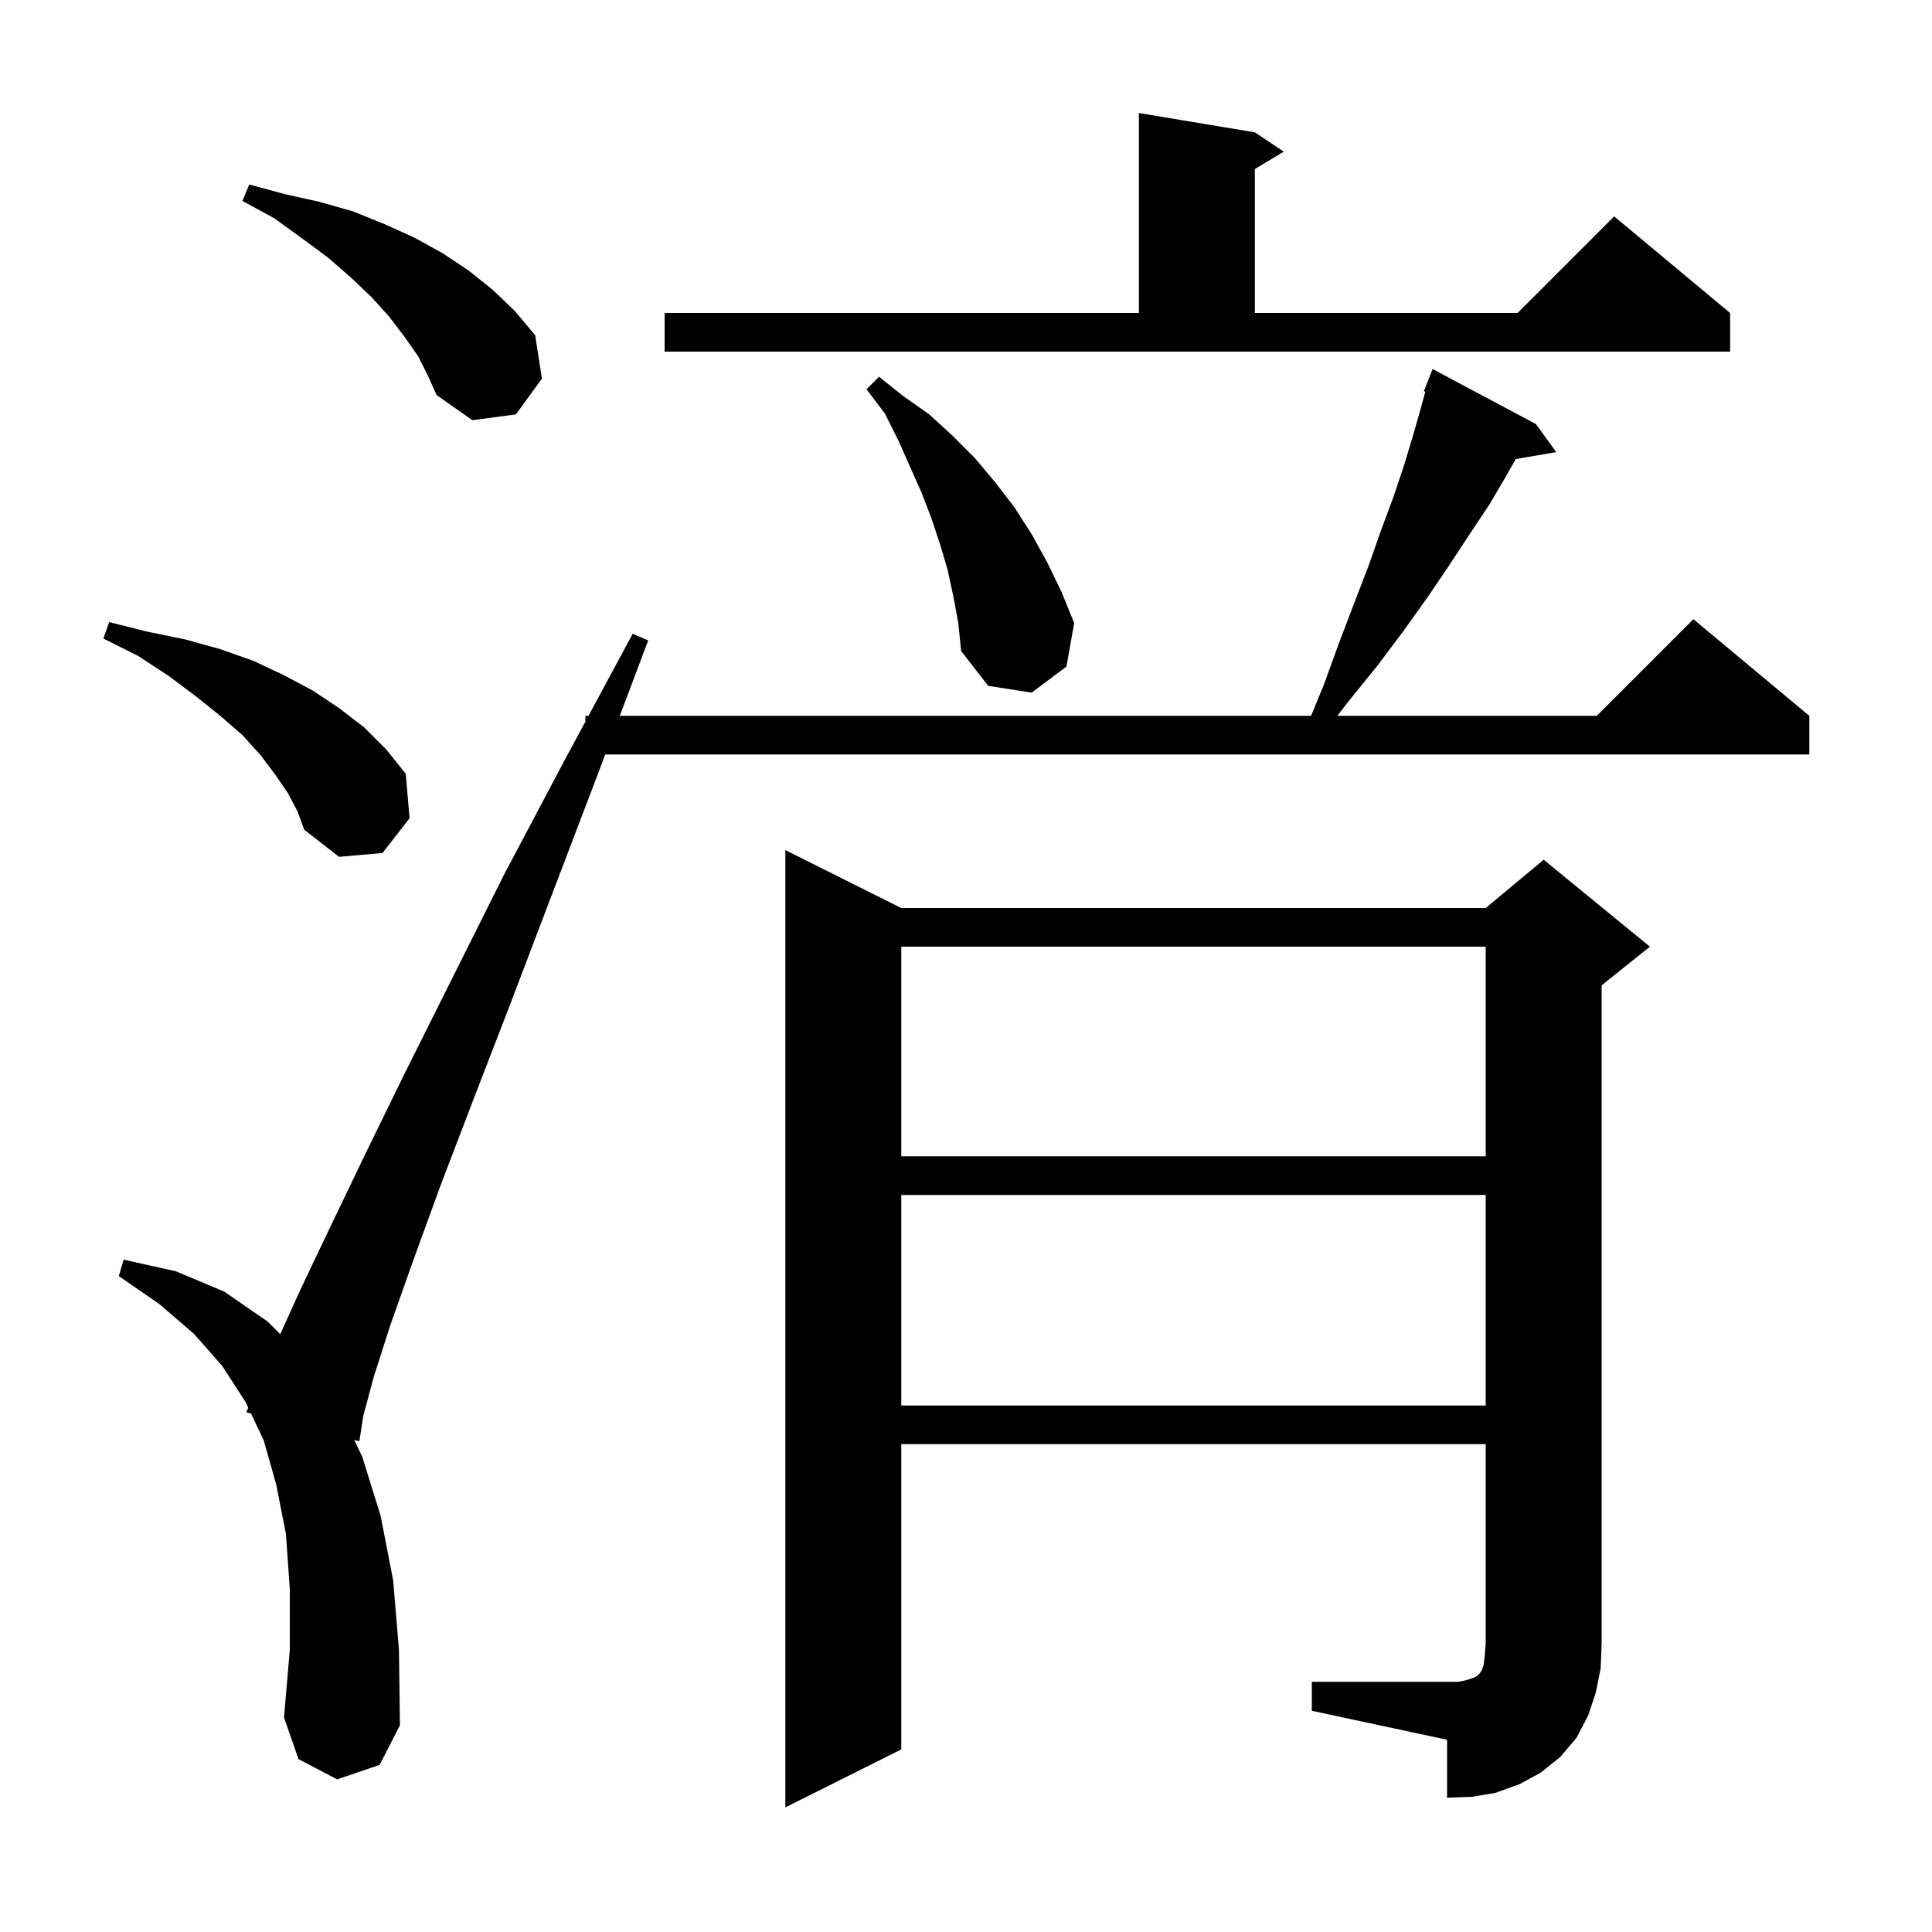 <svg xmlns="http://www.w3.org/2000/svg" xmlns:xlink="http://www.w3.org/1999/xlink" version="1.1" baseProfile="full" viewBox="0 0 200 200" width="200" height="200">
<g fill="black">
<path d="M 135.8 174.1 L 151.0 174.1 L 151.9 173.9 L 152.5 173.7 L 152.9 173.5 L 153.2 173.2 L 153.4 172.9 L 153.6 172.3 L 153.7 171.4 L 153.8 170.1 L 153.8 149.5 L 93.3 149.5 L 93.3 181.1 L 81.3 187.1 L 81.3 88.0 L 93.3 94.0 L 153.8 94.0 L 159.8 89.0 L 170.8 98.0 L 165.8 102.0 L 165.8 170.1 L 165.7 172.7 L 165.2 175.2 L 164.4 177.6 L 163.2 179.9 L 161.5 181.9 L 159.5 183.5 L 157.3 184.7 L 154.8 185.6 L 152.4 186.0 L 149.8 186.1 L 149.8 180.1 L 135.8 177.1 Z M 34.9 184.2 L 30.9 182.1 L 29.4 177.8 L 30.0 170.8 L 30.0 164.5 L 29.6 158.8 L 28.6 153.7 L 27.3 149.1 L 25.981 146.323 L 25.5 146.2 L 25.699 145.73 L 25.4 145.1 L 23.0 141.4 L 20.1 138.1 L 16.5 135.0 L 12.3 132.1 L 12.8 130.4 L 18.2 131.6 L 23.2 133.7 L 27.7 136.8 L 29.012 138.112 L 31.1 133.5 L 34.1 127.2 L 37.7 119.7 L 41.9 111.1 L 52.2 90.5 L 58.5 78.6 L 60.6 74.7 L 60.6 74.1 L 60.923 74.1 L 65.5 65.6 L 67.1 66.3 L 64.161 74.1 L 135.72 74.1 L 137.0 71.0 L 138.6 66.6 L 140.2 62.4 L 141.7 58.5 L 143.0 54.8 L 144.3 51.3 L 145.4 48.0 L 146.3 45.0 L 147.1 42.2 L 147.546 40.543 L 147.4 40.5 L 148.3 38.2 L 159.0 43.9 L 161.1 46.8 L 156.916 47.521 L 155.9 49.3 L 154.2 52.2 L 152.2 55.2 L 150.1 58.4 L 147.8 61.8 L 145.3 65.3 L 142.6 68.9 L 139.6 72.6 L 138.446 74.1 L 165.3 74.1 L 175.3 64.1 L 187.3 74.1 L 187.3 78.1 L 62.654 78.1 L 61.9 80.1 L 57.1 92.7 L 52.8 104.0 L 48.9 114.1 L 45.5 123.0 L 42.7 130.7 L 40.4 137.2 L 38.7 142.5 L 37.6 146.6 L 37.2 149.2 L 36.663 149.062 L 37.5 150.8 L 39.4 156.9 L 40.7 163.6 L 41.3 170.8 L 41.4 178.6 L 39.3 182.7 Z M 93.3 123.7 L 93.3 145.5 L 153.8 145.5 L 153.8 123.7 Z M 93.3 98.0 L 93.3 119.7 L 153.8 119.7 L 153.8 98.0 Z M 29.8 82.1 L 28.5 80.2 L 27.0 78.2 L 25.1 76.1 L 22.8 74.1 L 20.3 72.1 L 17.5 70.0 L 14.3 67.9 L 10.7 66.1 L 11.3 64.4 L 15.3 65.4 L 19.2 66.2 L 22.8 67.2 L 26.2 68.4 L 29.4 69.9 L 32.4 71.5 L 35.1 73.3 L 37.7 75.3 L 40.0 77.6 L 42.0 80.1 L 42.4 84.7 L 39.6 88.3 L 35.1 88.7 L 31.5 85.9 L 30.8 84.0 Z M 98.7 61.8 L 98.1 59.0 L 97.3 56.3 L 96.4 53.6 L 95.4 51.0 L 93.0 45.6 L 91.6 42.8 L 89.7 40.3 L 91.0 39.0 L 93.5 41.0 L 96.2 42.9 L 98.6 45.1 L 100.9 47.4 L 103.0 49.9 L 105.0 52.5 L 106.8 55.3 L 108.4 58.2 L 109.9 61.3 L 111.2 64.5 L 110.4 69.0 L 106.8 71.7 L 102.3 71.0 L 99.5 67.4 L 99.2 64.5 Z M 43.3 36.9 L 41.9 34.9 L 40.3 32.8 L 38.5 30.8 L 36.4 28.8 L 34.0 26.7 L 31.3 24.7 L 28.4 22.6 L 25.1 20.8 L 25.8 19.1 L 29.5 20.1 L 33.1 20.9 L 36.6 21.9 L 39.8 23.2 L 42.9 24.6 L 45.8 26.2 L 48.5 28.0 L 51.0 30.0 L 53.3 32.2 L 55.4 34.7 L 56.1 39.2 L 53.4 42.9 L 48.9 43.5 L 45.2 40.9 L 44.3 38.9 Z M 68.8 32.4 L 117.9 32.4 L 117.9 11.7 L 129.9 13.7 L 132.9 15.7 L 129.9 17.5 L 129.9 32.4 L 157.1 32.4 L 167.1 22.4 L 179.1 32.4 L 179.1 36.4 L 68.8 36.4 Z " />
</g>
</svg>
